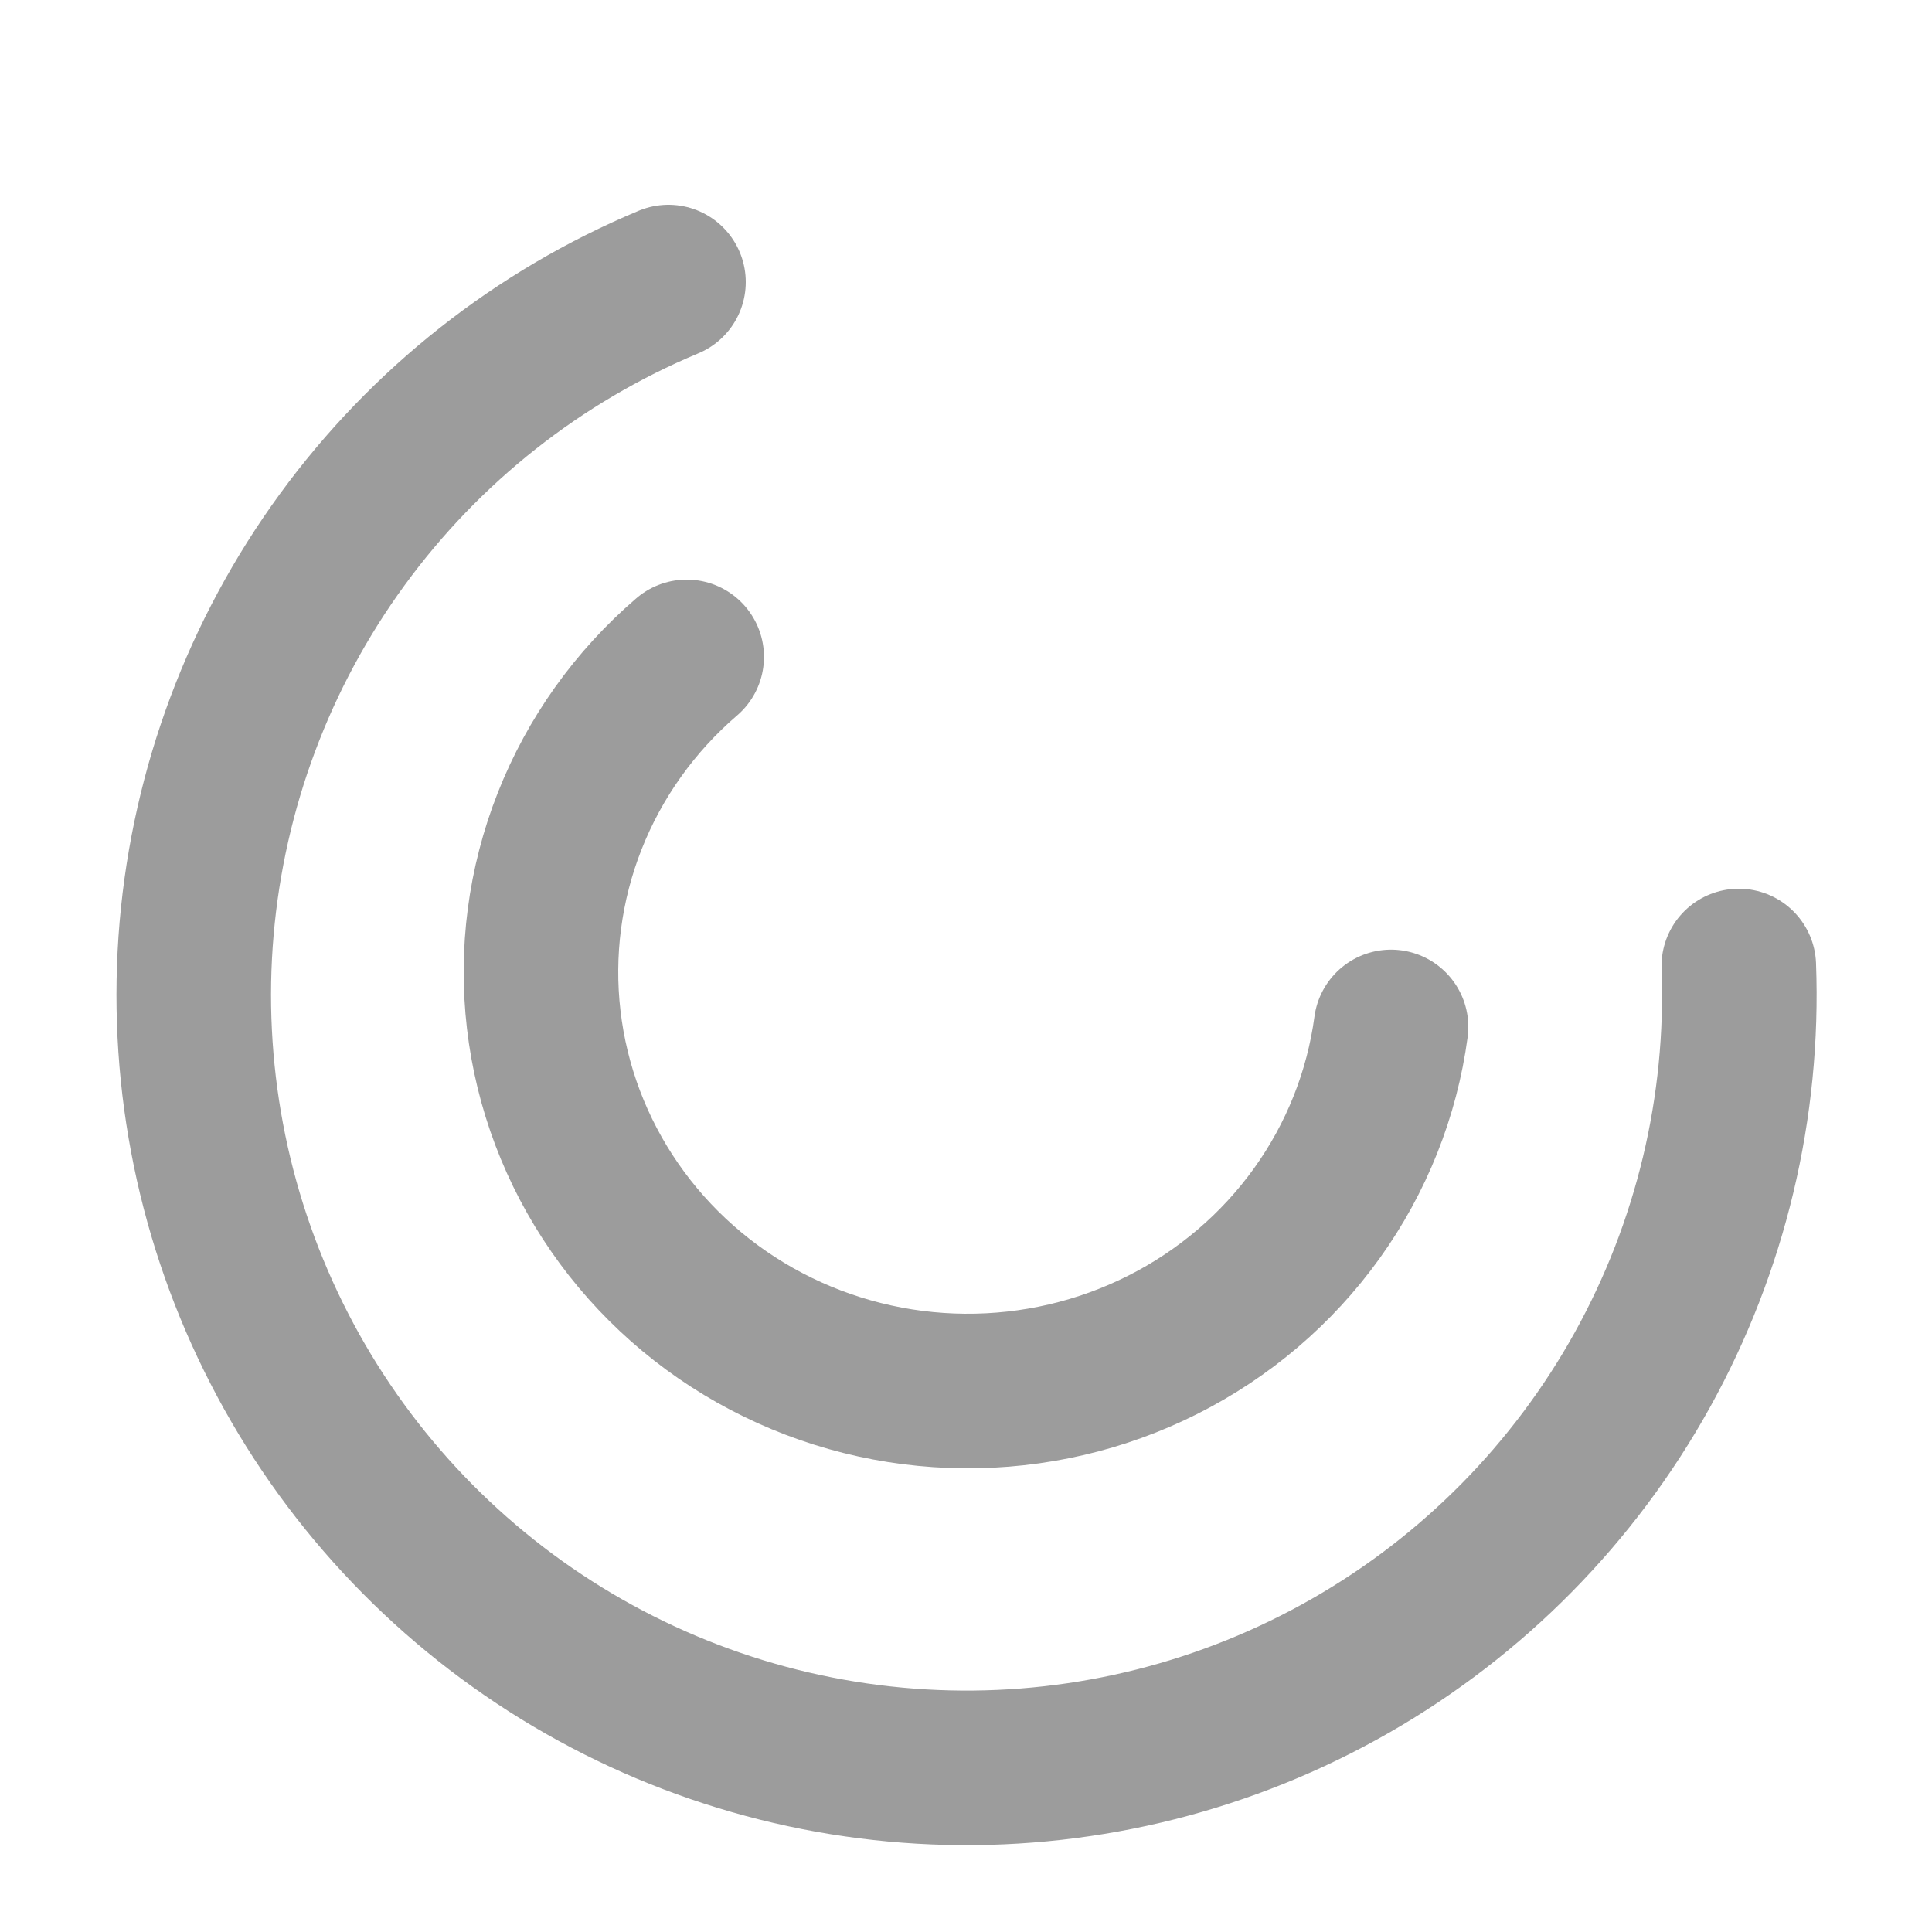 <svg width="100" height="100" viewBox="0 0 100 100" fill="none" xmlns="http://www.w3.org/2000/svg">
<path d="M90 50C90.275 57.297 88.547 64.529 85.004 70.914C81.461 77.299 76.238 82.592 69.901 86.219C63.564 89.847 56.355 91.671 49.055 91.493C41.755 91.315 34.643 89.143 28.49 85.211C22.337 81.279 17.378 75.739 14.15 69.189C10.922 62.64 9.548 55.331 10.177 48.057C10.807 40.782 13.415 33.818 17.721 27.921C22.026 22.023 27.863 17.416 34.6 14.6" stroke="#9C9C9C" stroke-width="8" stroke-linecap="round"/>
<path d="M72 53.154C71.532 56.63 70.213 59.943 68.154 62.809C66.096 65.675 63.36 68.008 60.181 69.609C57.002 71.21 53.474 72.03 49.902 71.999C46.329 71.969 42.817 71.088 39.667 69.433C36.517 67.778 33.823 65.398 31.816 62.497C29.808 59.596 28.548 56.261 28.143 52.777C27.737 49.293 28.199 45.765 29.488 42.495C30.777 39.224 32.855 36.309 35.543 34" stroke="#9C9C9C" stroke-width="8" stroke-linecap="round"/>
</svg>
